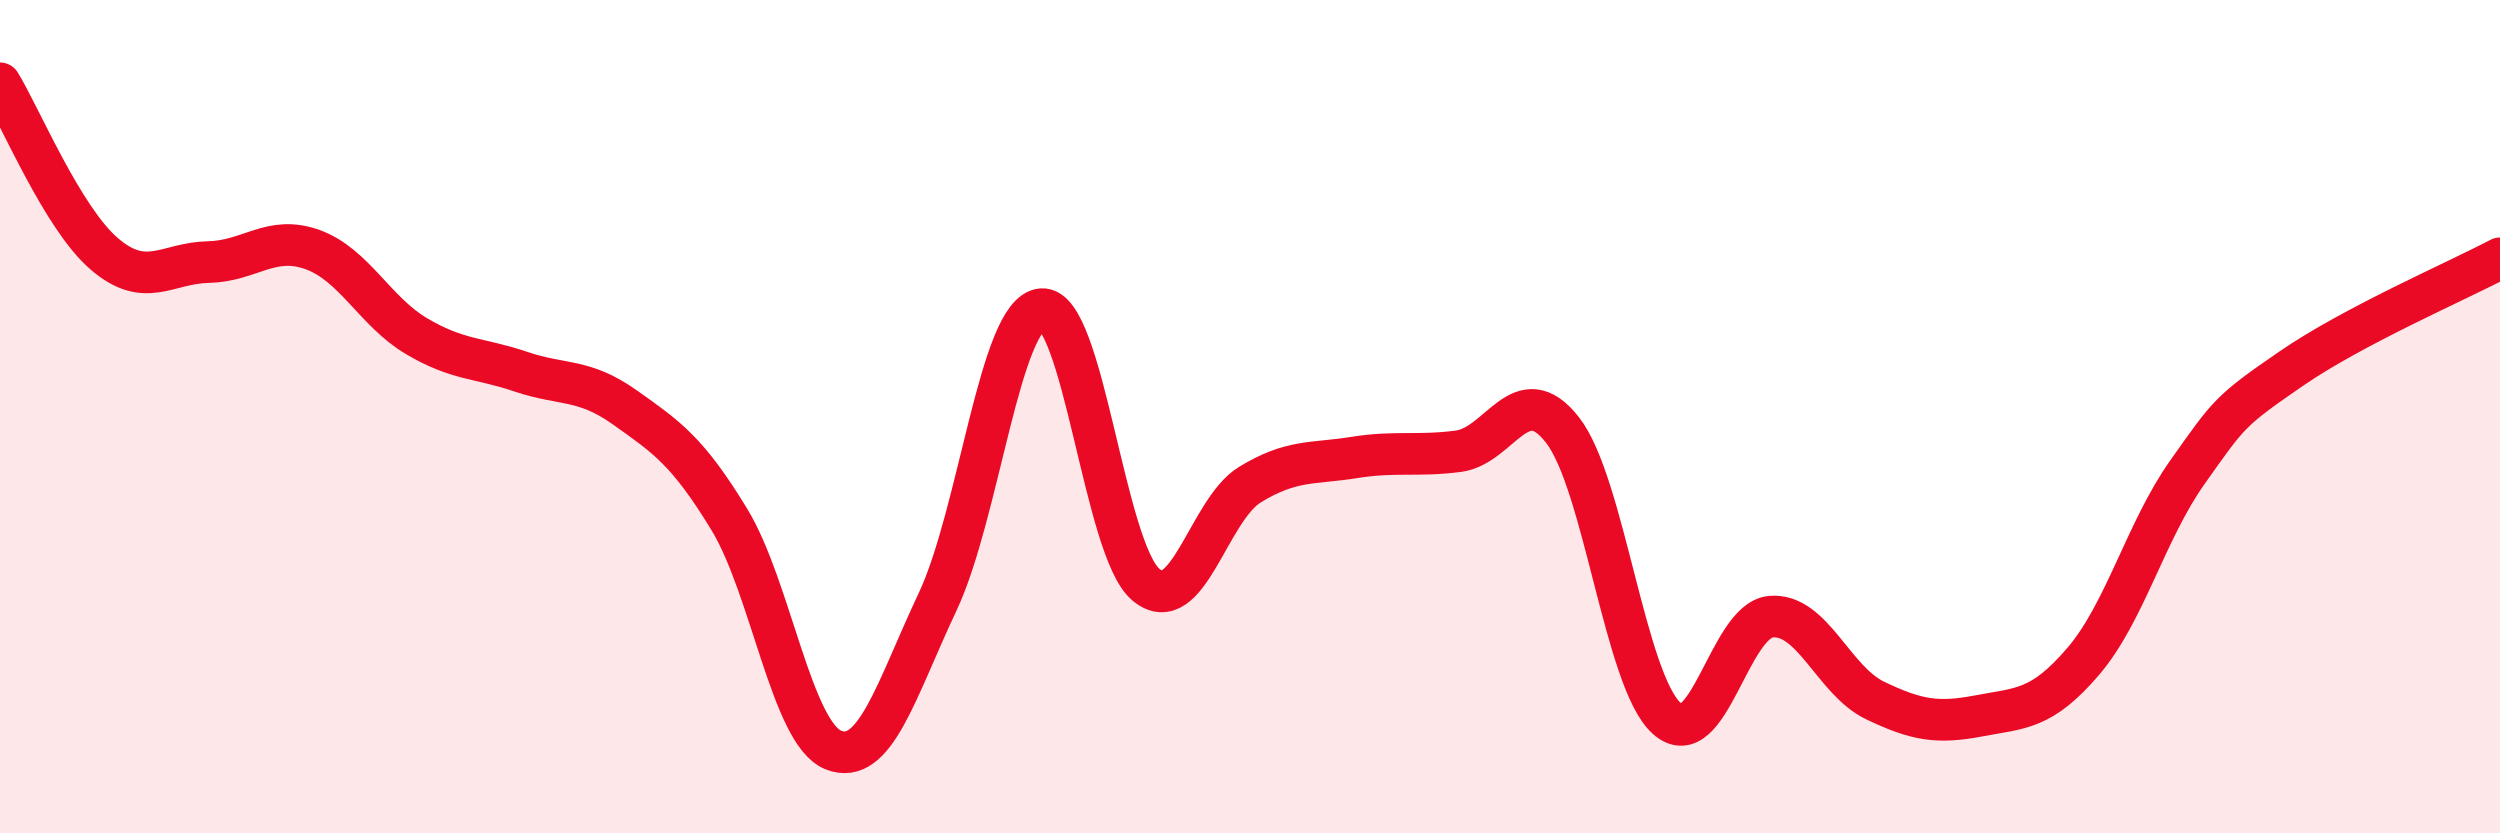 
    <svg width="60" height="20" viewBox="0 0 60 20" xmlns="http://www.w3.org/2000/svg">
      <path
        d="M 0,2 C 0.5,2.82 1.5,5.23 2.5,6.09 C 3.5,6.95 4,6.31 5,6.29 C 6,6.27 6.5,5.63 7.5,5.99 C 8.5,6.35 9,7.48 10,8.07 C 11,8.66 11.5,8.58 12.5,8.92 C 13.5,9.26 14,9.07 15,9.78 C 16,10.49 16.5,10.82 17.5,12.46 C 18.5,14.1 19,17.6 20,18 C 21,18.4 21.5,16.57 22.5,14.45 C 23.5,12.33 24,7.5 25,7.42 C 26,7.34 26.5,13.19 27.5,14.03 C 28.5,14.87 29,12.24 30,11.63 C 31,11.02 31.5,11.14 32.5,10.98 C 33.5,10.82 34,10.96 35,10.83 C 36,10.7 36.5,9.04 37.5,10.32 C 38.5,11.6 39,16.34 40,17.24 C 41,18.14 41.5,14.89 42.5,14.8 C 43.5,14.71 44,16.33 45,16.81 C 46,17.29 46.5,17.37 47.5,17.18 C 48.5,16.99 49,17.04 50,15.87 C 51,14.7 51.5,12.74 52.5,11.33 C 53.5,9.92 53.5,9.87 55,8.84 C 56.5,7.81 59,6.73 60,6.2L60 20L0 20Z"
        fill="#EB0A25"
        opacity="0.1"
        stroke-linecap="round"
        stroke-linejoin="round"
      />
      <path
        d="M 0,2 C 0.5,2.82 1.5,5.23 2.5,6.09 C 3.5,6.95 4,6.31 5,6.29 C 6,6.27 6.5,5.63 7.5,5.99 C 8.5,6.35 9,7.48 10,8.07 C 11,8.66 11.5,8.58 12.5,8.92 C 13.5,9.26 14,9.07 15,9.78 C 16,10.49 16.5,10.82 17.5,12.46 C 18.5,14.1 19,17.6 20,18 C 21,18.4 21.5,16.57 22.5,14.45 C 23.5,12.33 24,7.5 25,7.42 C 26,7.34 26.5,13.19 27.5,14.03 C 28.5,14.87 29,12.24 30,11.63 C 31,11.02 31.5,11.14 32.5,10.98 C 33.5,10.82 34,10.96 35,10.83 C 36,10.7 36.5,9.04 37.5,10.32 C 38.5,11.6 39,16.34 40,17.24 C 41,18.14 41.5,14.89 42.5,14.8 C 43.5,14.71 44,16.33 45,16.81 C 46,17.29 46.5,17.37 47.5,17.18 C 48.5,16.99 49,17.04 50,15.87 C 51,14.7 51.5,12.74 52.5,11.33 C 53.5,9.92 53.5,9.87 55,8.84 C 56.5,7.81 59,6.73 60,6.2"
        stroke="#EB0A25"
        stroke-width="1"
        fill="none"
        stroke-linecap="round"
        stroke-linejoin="round"
      />
    </svg>
  